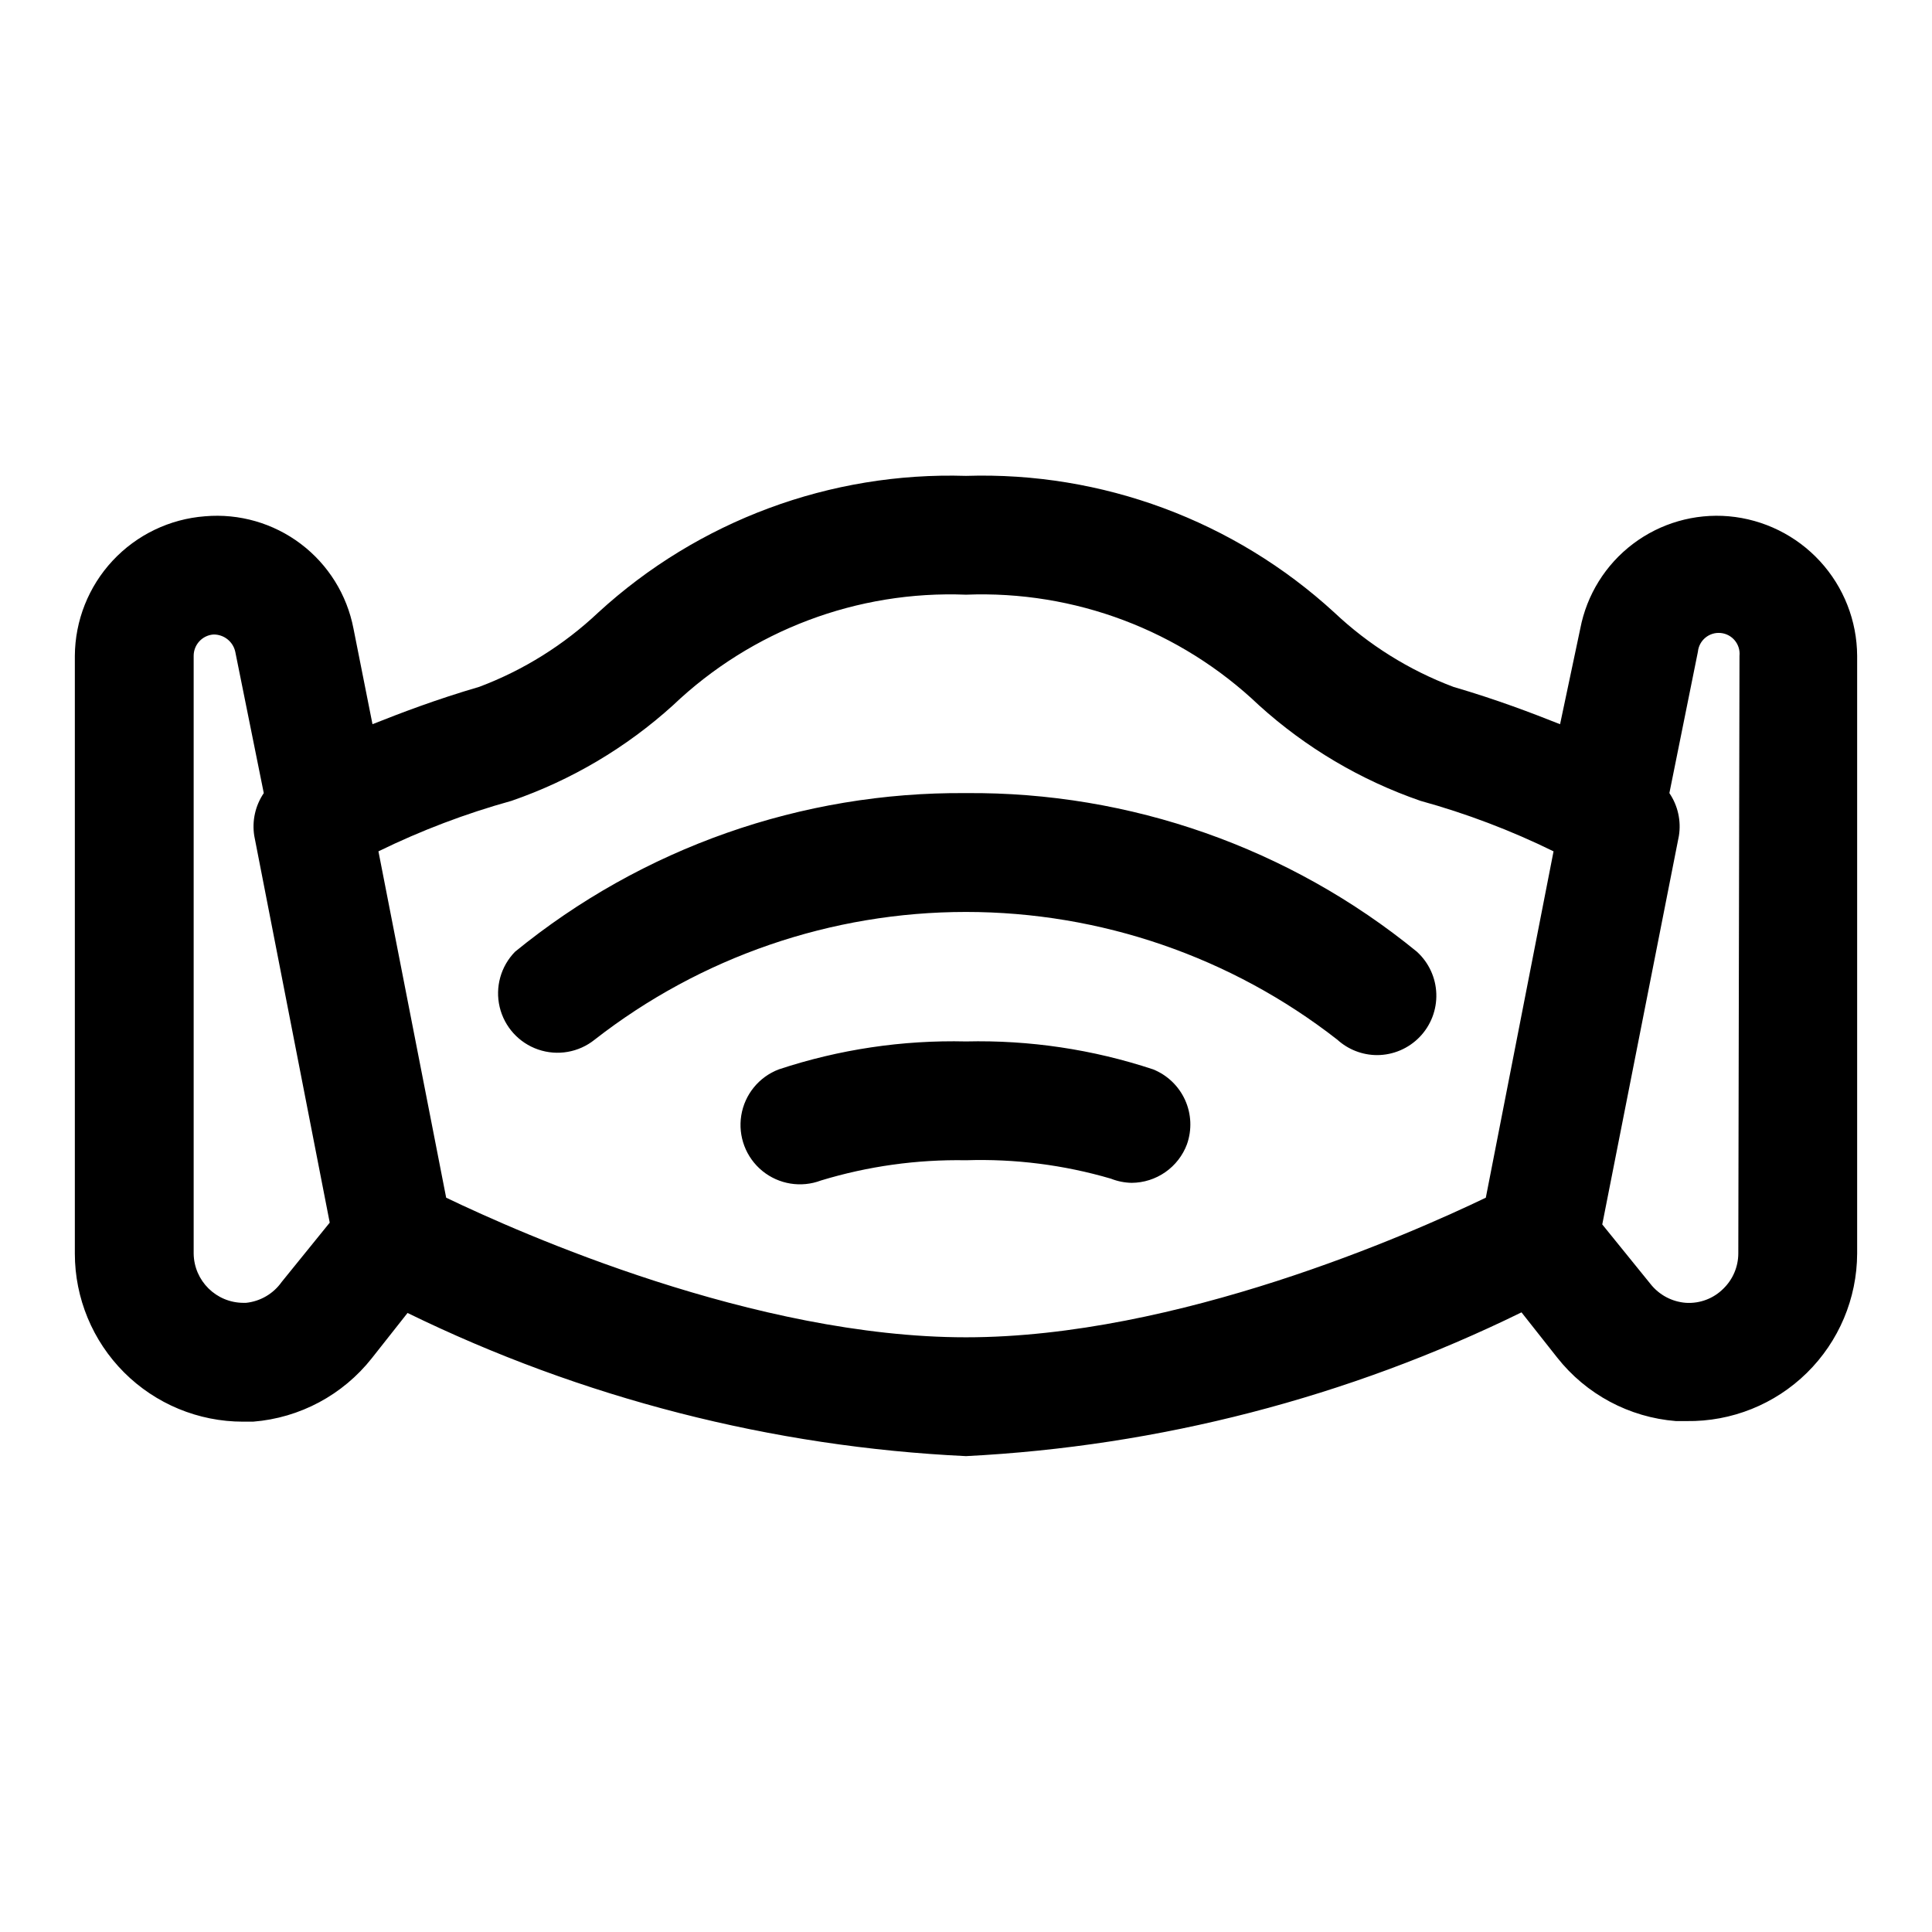 <?xml version="1.0" encoding="UTF-8"?>
<!-- Uploaded to: SVG Repo, www.svgrepo.com, Generator: SVG Repo Mixer Tools -->
<svg fill="#000000" width="800px" height="800px" version="1.1" viewBox="144 144 512 512" xmlns="http://www.w3.org/2000/svg">
 <path d="m602.15 280.82c-9.078-0.785-18.129 1.82-25.398 7.316-7.269 5.496-12.242 13.488-13.961 22.441l-5.356 25.348c-7.559-2.992-16.531-6.453-28.34-9.918l0.004-0.004c-11.695-4.41-22.398-11.102-31.488-19.68-26.559-24.359-61.598-37.355-97.613-36.211-35.965-1.105-70.938 11.891-97.457 36.211-9.09 8.578-19.793 15.27-31.488 19.68-11.809 3.465-20.781 6.926-28.34 9.918l-5.039-25.348v0.004c-1.719-8.953-6.691-16.945-13.961-22.441-7.269-5.496-16.32-8.102-25.398-7.316-9.344 0.711-18.074 4.91-24.465 11.766-6.387 6.856-9.961 15.863-10.016 25.234v158.38c0 11.816 4.695 23.148 13.051 31.508 8.355 8.355 19.691 13.047 31.508 13.047h2.676c12.387-0.977 23.801-7.086 31.488-16.844l9.445-11.965c46.234 22.59 96.594 35.504 148 37.941 51.141-2.594 101.23-15.555 147.21-38.102l9.445 11.965c7.688 9.762 19.102 15.867 31.488 16.848h2.832c11.898 0.168 23.371-4.43 31.859-12.77s13.285-19.73 13.328-31.629v-158.38c-0.043-9.297-3.551-18.242-9.844-25.086-6.289-6.84-14.906-11.09-24.164-11.914zm-393.6 208.45v-0.004c-7.242 0.004-13.137-5.824-13.227-13.066v-158.38c-0.008-2.957 2.254-5.422 5.195-5.668 2.785-0.066 5.227 1.844 5.828 4.562l7.559 37.473h-0.004c-2.25 3.32-3.152 7.375-2.516 11.336l19.996 102.49-12.754 15.742v0.004c-2.207 3.113-5.652 5.121-9.449 5.508zm53.688-27.871-17.949-91.785c11.32-5.539 23.125-10.016 35.266-13.383 15.844-5.473 30.41-14.094 42.824-25.348 20.848-19.859 48.852-30.422 77.621-29.285 28.766-1.137 56.77 9.426 77.617 29.285 12.414 11.254 26.984 19.875 42.824 25.348 12.148 3.352 23.953 7.832 35.266 13.383l-17.949 91.785c-19.996 9.605-81.867 37-137.76 37-55.891 0-117.76-27.395-137.76-37zm342.43 14.801c-0.016 3.5-1.434 6.844-3.938 9.289-2.609 2.625-6.223 4-9.918 3.777-3.719-0.27-7.148-2.102-9.445-5.035l-12.754-15.742 20.309-102.97c0.637-3.961-0.266-8.016-2.519-11.336l7.559-37.473c0.305-3.043 3.019-5.262 6.062-4.957 3.043 0.305 5.262 3.016 4.957 6.062zm-85.176-79.98c3.148 2.863 5.008 6.883 5.144 11.137 0.141 4.258-1.449 8.387-4.406 11.449s-7.031 4.797-11.285 4.809c-3.902-0.008-7.664-1.469-10.551-4.094-28.109-21.934-62.746-33.844-98.398-33.844-35.656 0-70.289 11.91-98.402 33.844-4.211 3.387-9.867 4.371-14.977 2.613-5.109-1.754-8.961-6.012-10.203-11.27-1.242-5.258 0.301-10.785 4.082-14.645 33.707-27.531 75.98-42.402 119.5-42.035 43.516-0.367 85.793 14.504 119.5 42.035zm-60.93 51.012c-1.117 2.988-3.113 5.566-5.731 7.394-2.613 1.828-5.723 2.816-8.91 2.84-1.891-0.035-3.758-0.406-5.512-1.102-12.465-3.656-25.434-5.301-38.414-4.883-13.008-0.23-25.969 1.574-38.418 5.356-5.258 1.996-11.184 1.035-15.543-2.519-4.359-3.559-6.488-9.168-5.59-14.723 0.902-5.555 4.695-10.203 9.957-12.199 15.984-5.297 32.758-7.797 49.594-7.402 16.832-0.395 33.609 2.106 49.594 7.402 3.762 1.512 6.797 4.422 8.469 8.117 1.672 3.695 1.852 7.894 0.504 11.719z"/>
</svg>